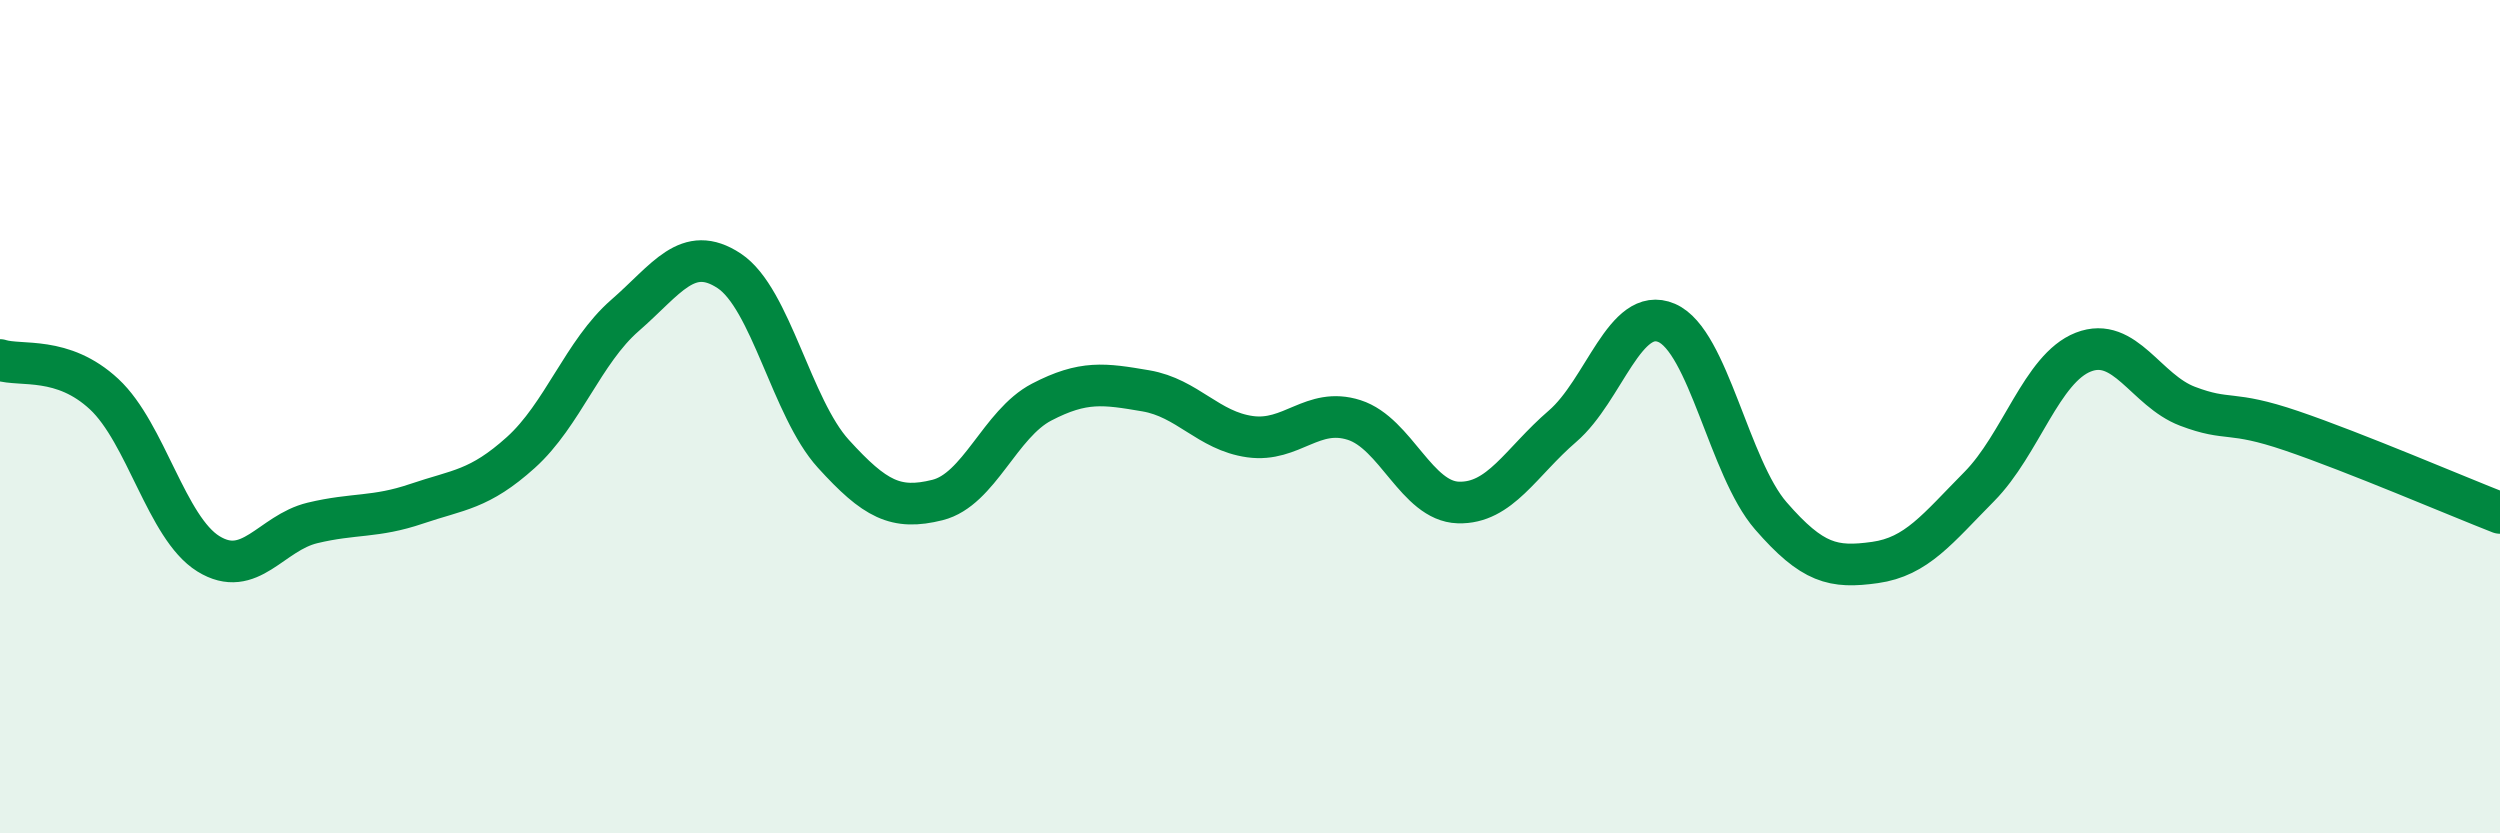 
    <svg width="60" height="20" viewBox="0 0 60 20" xmlns="http://www.w3.org/2000/svg">
      <path
        d="M 0,8.64 C 0.5,8.8 1.5,8.53 2.5,9.46 C 3.5,10.39 4,12.67 5,13.29 C 6,13.91 6.5,12.79 7.5,12.55 C 8.5,12.31 9,12.43 10,12.09 C 11,11.75 11.5,11.76 12.5,10.86 C 13.5,9.96 14,8.44 15,7.57 C 16,6.7 16.5,5.84 17.5,6.5 C 18.5,7.16 19,9.79 20,10.89 C 21,11.99 21.5,12.25 22.5,12 C 23.5,11.75 24,10.17 25,9.65 C 26,9.13 26.5,9.21 27.5,9.38 C 28.5,9.55 29,10.34 30,10.48 C 31,10.62 31.5,9.76 32.5,10.08 C 33.5,10.4 34,12.03 35,12.06 C 36,12.09 36.5,11.09 37.5,10.23 C 38.5,9.37 39,7.32 40,7.75 C 41,8.18 41.5,11.23 42.5,12.38 C 43.5,13.53 44,13.64 45,13.5 C 46,13.36 46.5,12.69 47.5,11.68 C 48.5,10.67 49,8.84 50,8.45 C 51,8.06 51.5,9.37 52.5,9.75 C 53.5,10.13 53.5,9.83 55,10.34 C 56.5,10.85 59,11.92 60,12.31L60 20L0 20Z"
        fill="#008740"
        opacity="0.1"
        stroke-linecap="round"
        stroke-linejoin="round"
      />
      <path
        d="M 0,8.64 C 0.5,8.8 1.5,8.53 2.5,9.46 C 3.5,10.39 4,12.67 5,13.29 C 6,13.91 6.5,12.79 7.5,12.55 C 8.5,12.31 9,12.43 10,12.09 C 11,11.75 11.5,11.76 12.5,10.86 C 13.5,9.96 14,8.44 15,7.57 C 16,6.7 16.5,5.84 17.5,6.5 C 18.5,7.16 19,9.79 20,10.89 C 21,11.99 21.5,12.25 22.5,12 C 23.5,11.75 24,10.17 25,9.65 C 26,9.13 26.5,9.21 27.5,9.38 C 28.5,9.55 29,10.34 30,10.48 C 31,10.62 31.5,9.76 32.5,10.08 C 33.5,10.4 34,12.03 35,12.06 C 36,12.09 36.5,11.09 37.5,10.23 C 38.5,9.37 39,7.32 40,7.75 C 41,8.18 41.5,11.23 42.5,12.38 C 43.5,13.53 44,13.64 45,13.5 C 46,13.36 46.5,12.69 47.5,11.68 C 48.5,10.67 49,8.84 50,8.45 C 51,8.06 51.5,9.37 52.5,9.75 C 53.5,10.13 53.5,9.83 55,10.34 C 56.5,10.85 59,11.92 60,12.31"
        stroke="#008740"
        stroke-width="1"
        fill="none"
        stroke-linecap="round"
        stroke-linejoin="round"
      />
    </svg>
  